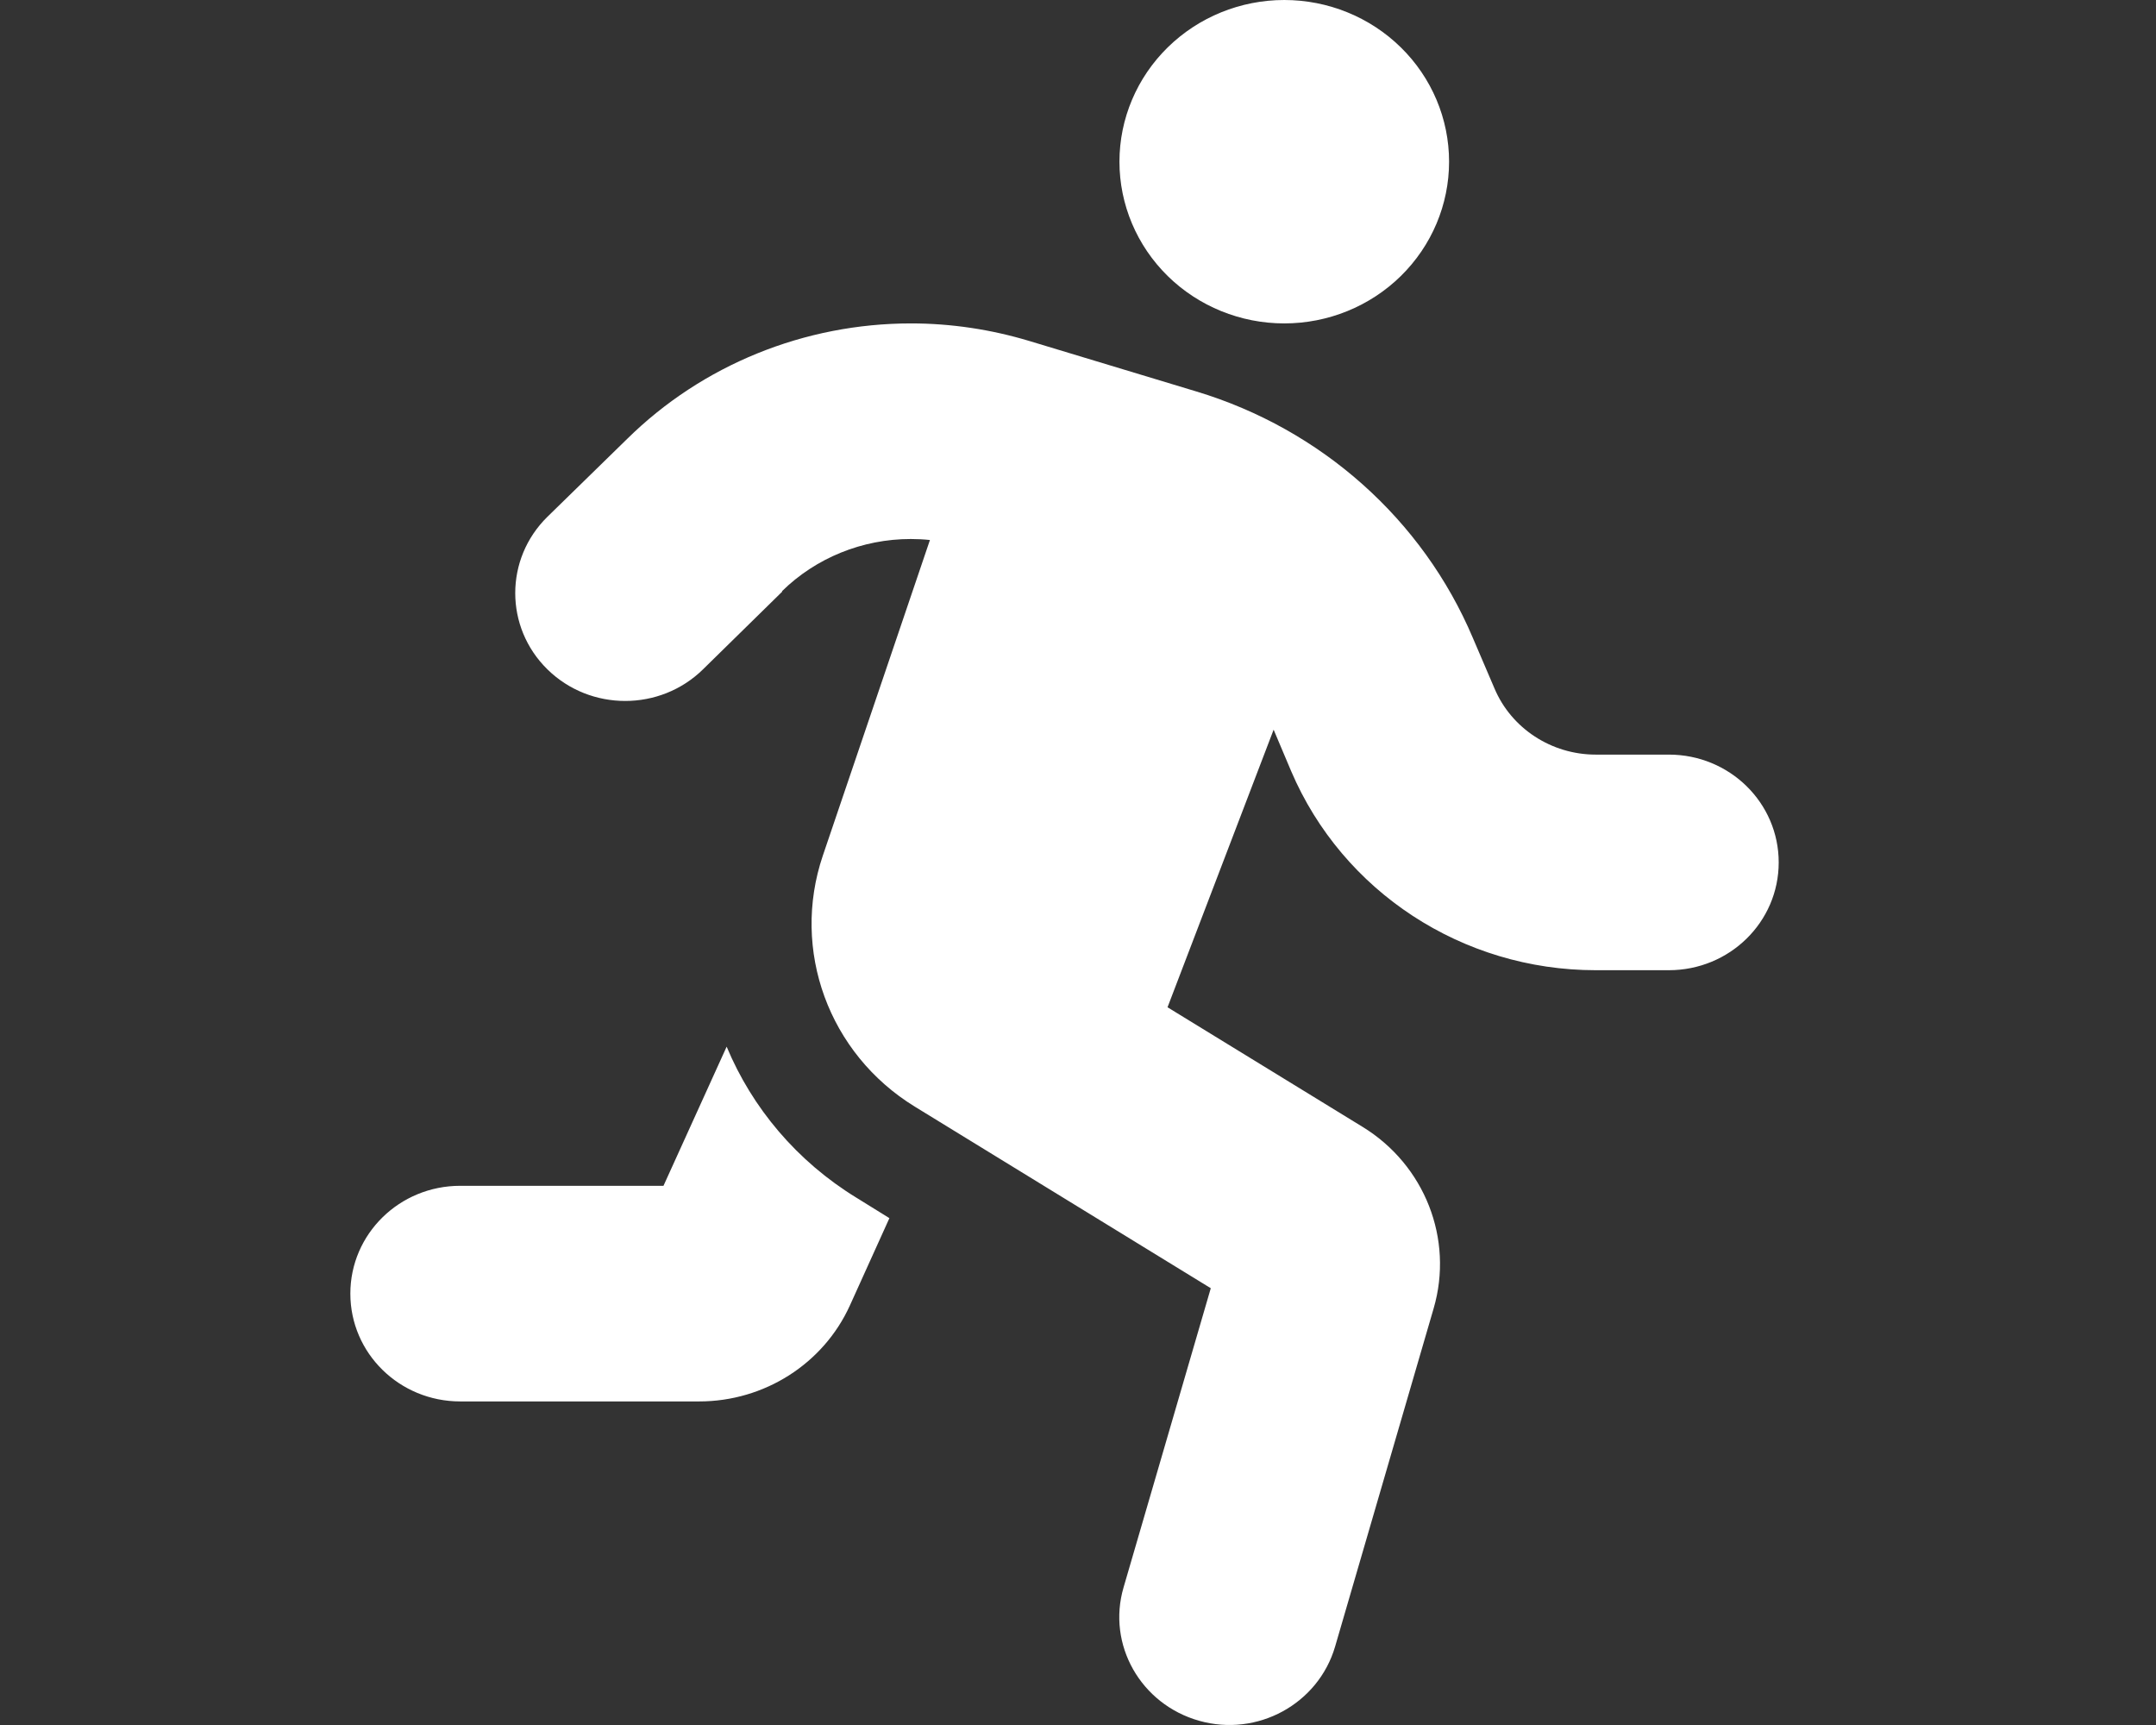 <svg width="80" height="64" viewBox="0 0 80 64" fill="none" xmlns="http://www.w3.org/2000/svg">
<rect x="0" y="0" width="80" height="64" fill="#333333" stroke="none"/>
<path d="M53.769 5.999C53.769 4.408 53.125 2.882 51.978 1.757C50.831 0.632 49.276 0 47.654 0C46.032 0 44.477 0.632 43.33 1.757C42.183 2.882 41.538 4.408 41.538 5.999C41.538 7.59 42.183 9.116 43.33 10.242C44.477 11.367 46.032 11.999 47.654 11.999C49.276 11.999 50.831 11.367 51.978 10.242C53.125 9.116 53.769 7.59 53.769 5.999ZM29.015 21.935C30.276 20.698 31.996 19.998 33.792 19.998C34.034 19.998 34.276 20.01 34.506 20.035L30.531 31.747C29.346 35.246 30.747 39.096 33.945 41.058L44.927 47.795L41.691 58.894C41.067 61.019 42.328 63.231 44.494 63.843C46.66 64.456 48.915 63.218 49.539 61.093L53.196 48.545C53.948 45.97 52.865 43.22 50.559 41.808L43.322 37.371L47.259 27.072L47.909 28.61C49.82 33.084 54.266 35.996 59.209 35.996H61.923C64.178 35.996 66 34.209 66 31.997C66 29.784 64.178 27.997 61.923 27.997H59.209C57.566 27.997 56.075 27.022 55.451 25.535L54.648 23.66C52.788 19.273 49.03 15.923 44.392 14.524L38.188 12.649C36.774 12.224 35.296 11.999 33.805 11.999C29.855 11.999 26.059 13.536 23.269 16.286L20.313 19.173C18.72 20.735 18.72 23.273 20.313 24.835C21.905 26.397 24.492 26.397 26.084 24.835L29.027 21.948L29.015 21.935ZM24.619 43.995H17.077C14.822 43.995 13 45.783 13 47.995C13 50.207 14.822 51.995 17.077 51.995H25.944C28.365 51.995 30.556 50.595 31.537 48.432L33.002 45.195L31.792 44.445C29.562 43.083 27.906 41.096 26.963 38.833L24.619 43.995Z" fill="white"/>
</svg>
